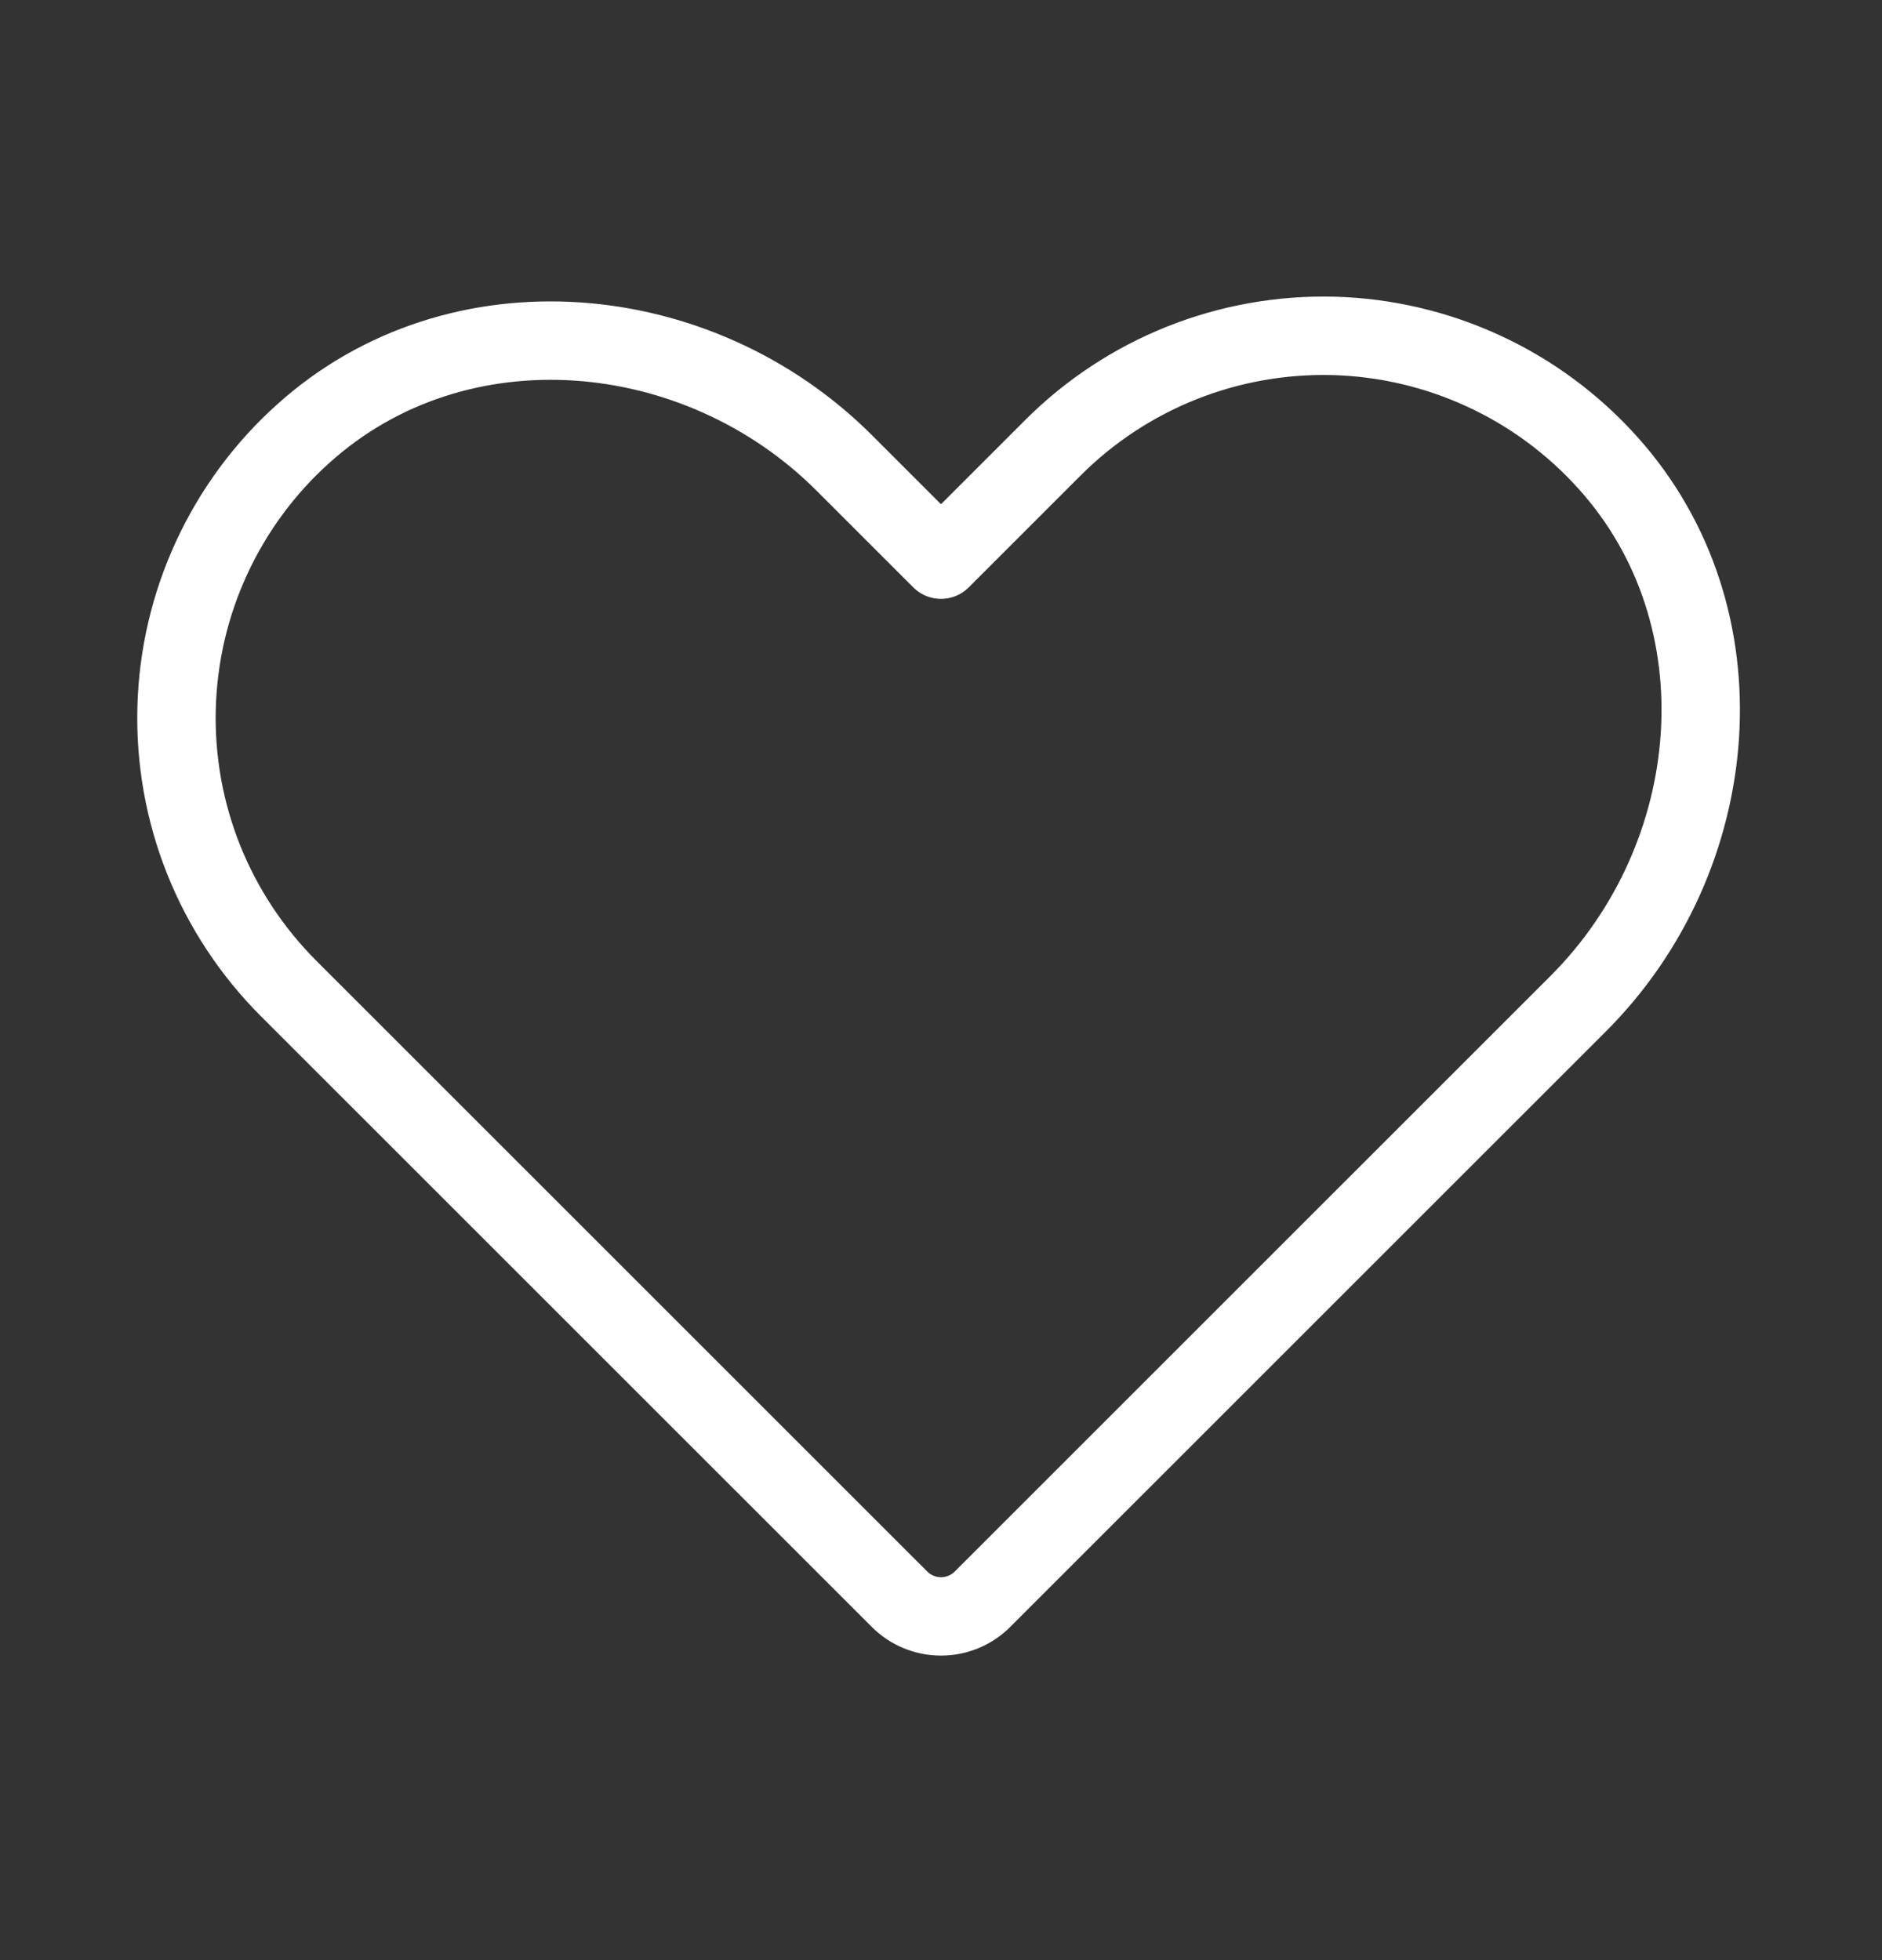 <?xml version="1.0" encoding="UTF-8"?> <svg xmlns="http://www.w3.org/2000/svg" width="24" height="25" viewBox="0 0 24 25" fill="none"><rect x="0" y="0" width="24" height="25" fill="#333333" stroke="none"/><path d="M12.53 20.396L20.127 12.8C21.994 10.933 22.269 7.862 20.503 5.901C20.06 5.408 19.522 5.01 18.921 4.733C18.32 4.455 17.668 4.302 17.006 4.284C16.344 4.267 15.685 4.384 15.07 4.629C14.455 4.874 13.896 5.242 13.428 5.71L12 7.138L10.767 5.905C8.901 4.039 5.83 3.763 3.868 5.53C3.375 5.972 2.978 6.511 2.7 7.112C2.422 7.713 2.27 8.364 2.252 9.026C2.234 9.688 2.351 10.347 2.596 10.962C2.842 11.578 3.21 12.136 3.678 12.605L11.47 20.396C11.61 20.537 11.801 20.616 12 20.616C12.199 20.616 12.39 20.537 12.53 20.396V20.396Z" stroke="white" stroke-linecap="round" stroke-linejoin="round"></path></svg> 